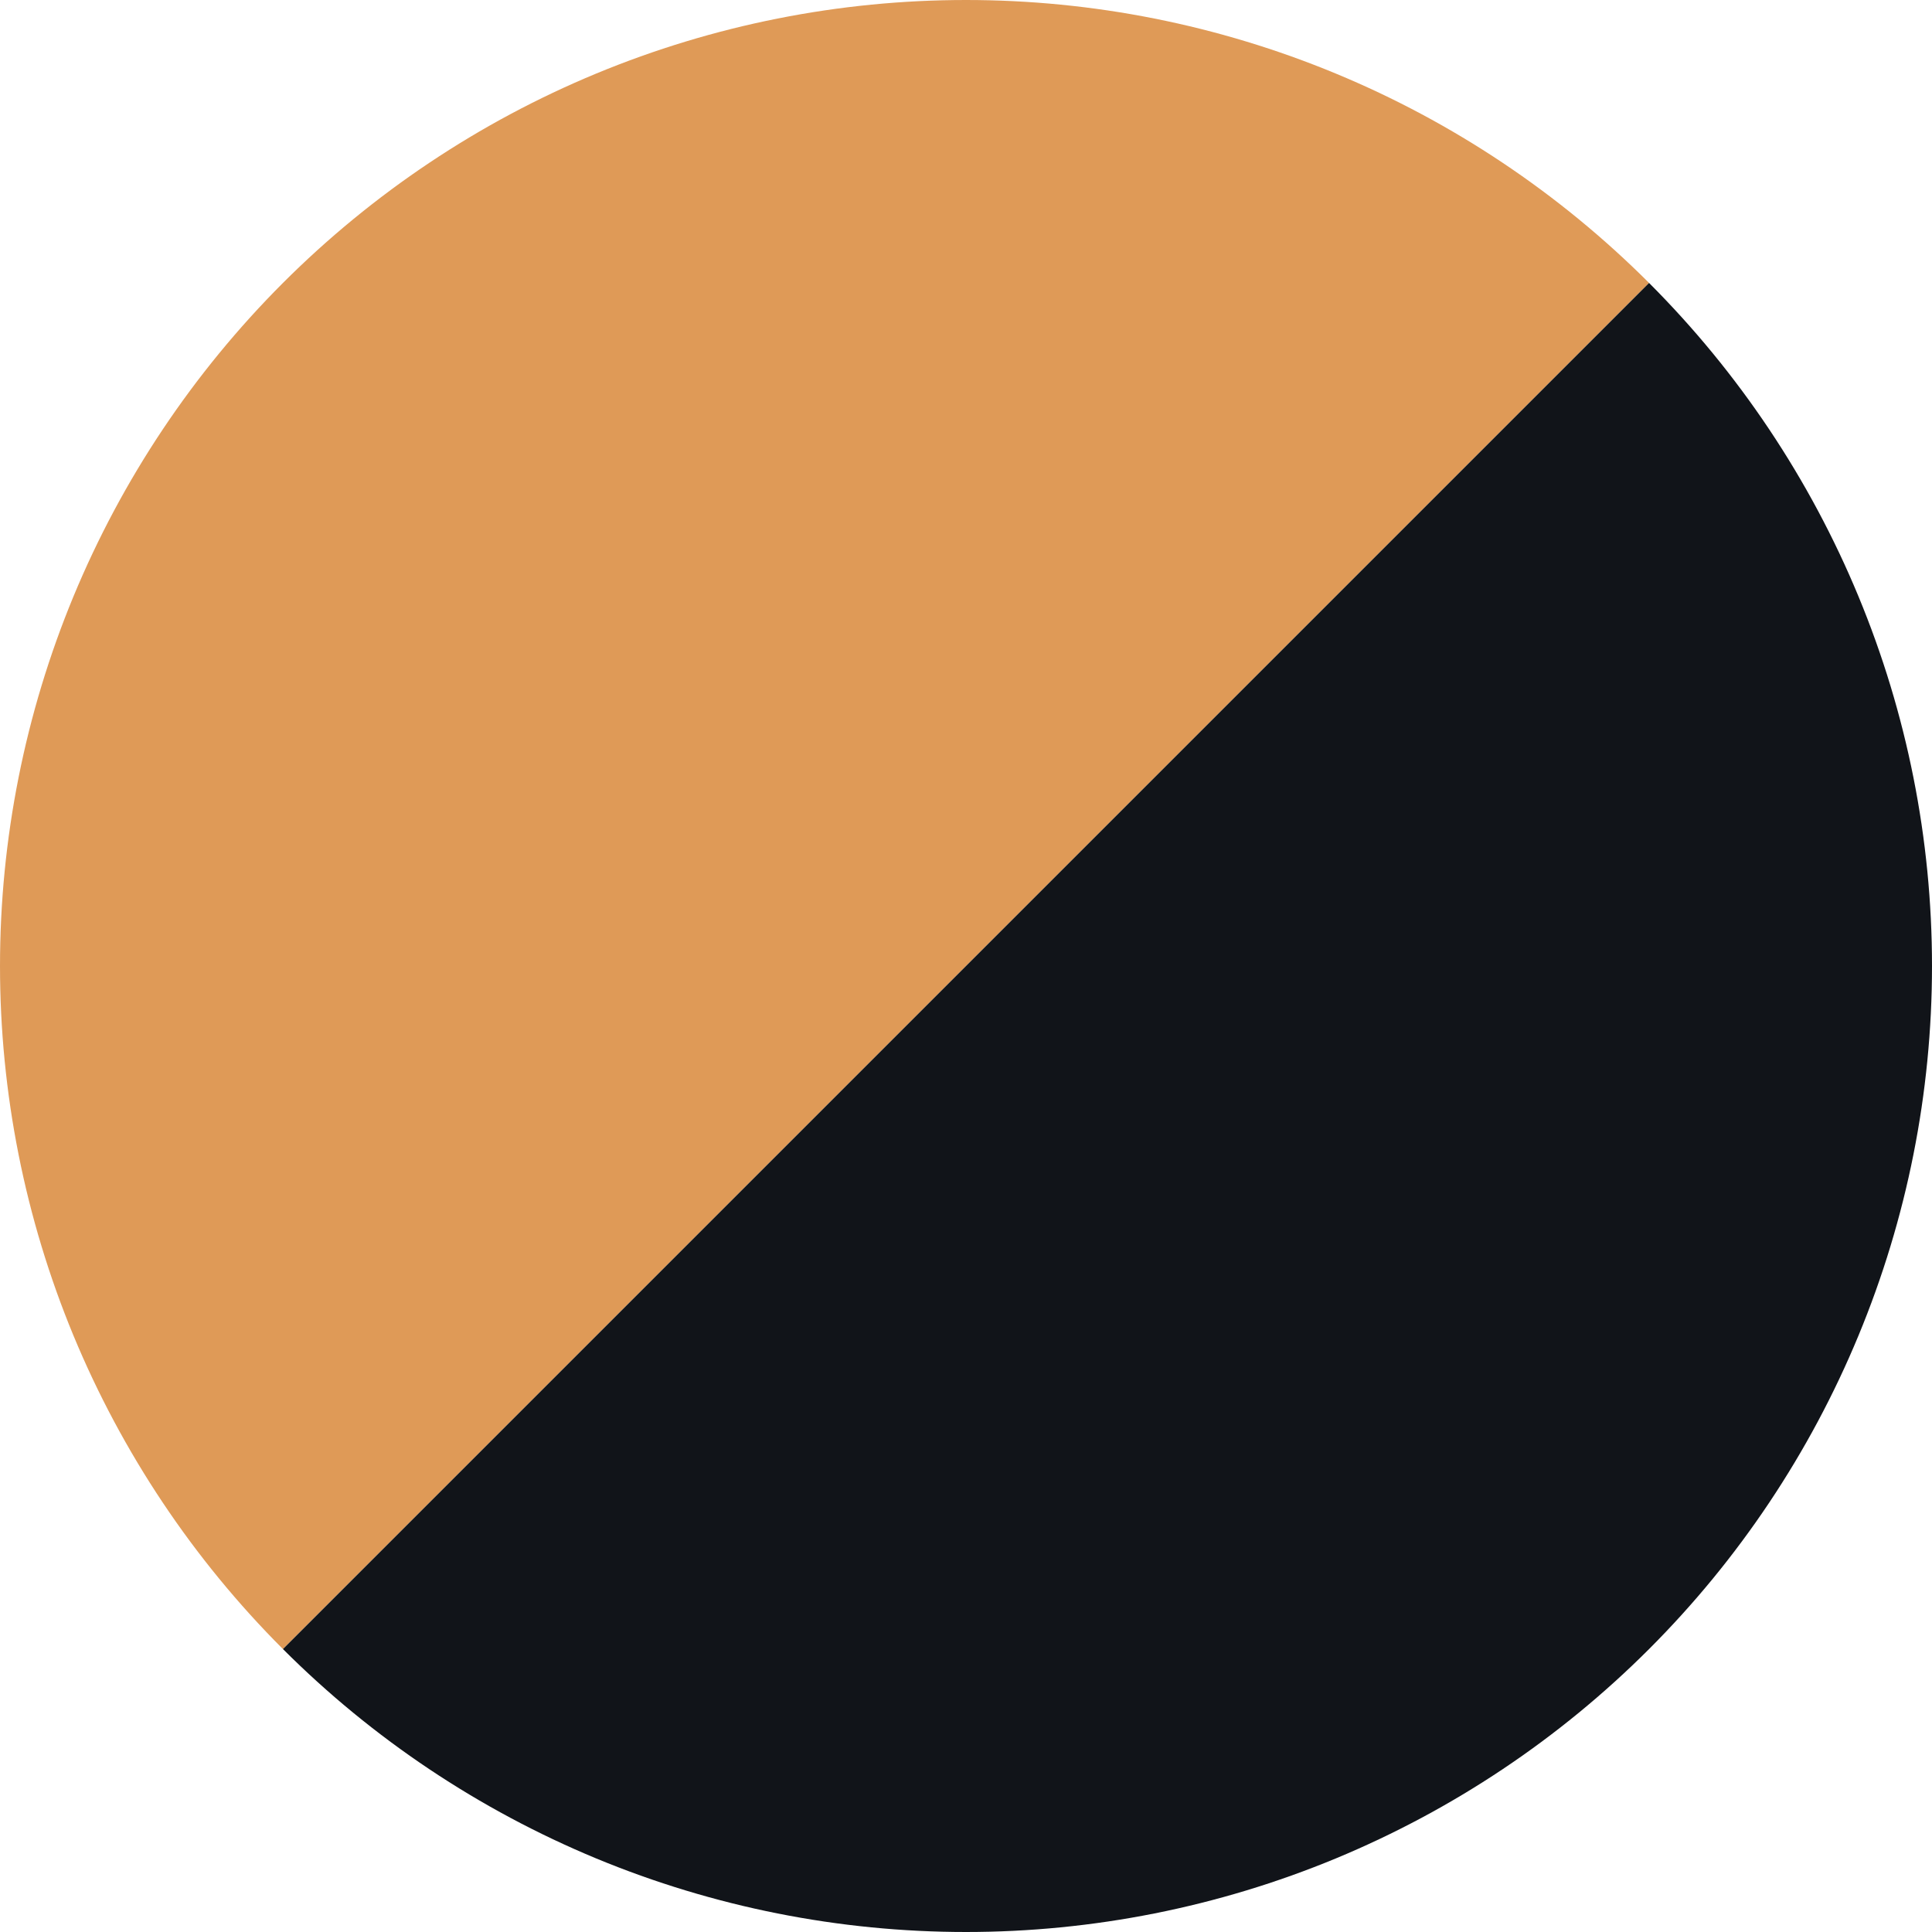 <svg width="40" height="40" viewBox="0 0 40 40" fill="none" xmlns="http://www.w3.org/2000/svg">
<path d="M34.142 5.858C32.285 4.001 30.08 2.527 27.654 1.522C25.227 0.517 22.627 1.35892e-06 20 1.02213e-08C17.374 1.6961e-06 14.773 0.517 12.346 1.522C9.92 2.527 7.715 4.001 5.858 5.858C4.001 7.715 2.528 9.92 1.522 12.346C0.517 14.773 9.10861e-05 17.374 9.14233e-05 20C9.17605e-05 22.626 0.517 25.227 1.522 27.654C2.528 30.08 4.001 32.285 5.858 34.142L20 20L34.142 5.858Z" fill="#DF9A57"/>
<path d="M5.858 34.142C7.715 35.999 9.92 37.472 12.346 38.478C14.773 39.483 17.373 40 20 40C22.626 40 25.227 39.483 27.654 38.478C30.08 37.472 32.285 35.999 34.142 34.142C35.999 32.285 37.472 30.08 38.477 27.654C39.483 25.227 40 22.626 40 20C40 17.374 39.483 14.773 38.477 12.346C37.472 9.92 35.999 7.715 34.142 5.858L20 20L5.858 34.142Z" fill="#111419"/>
</svg>
